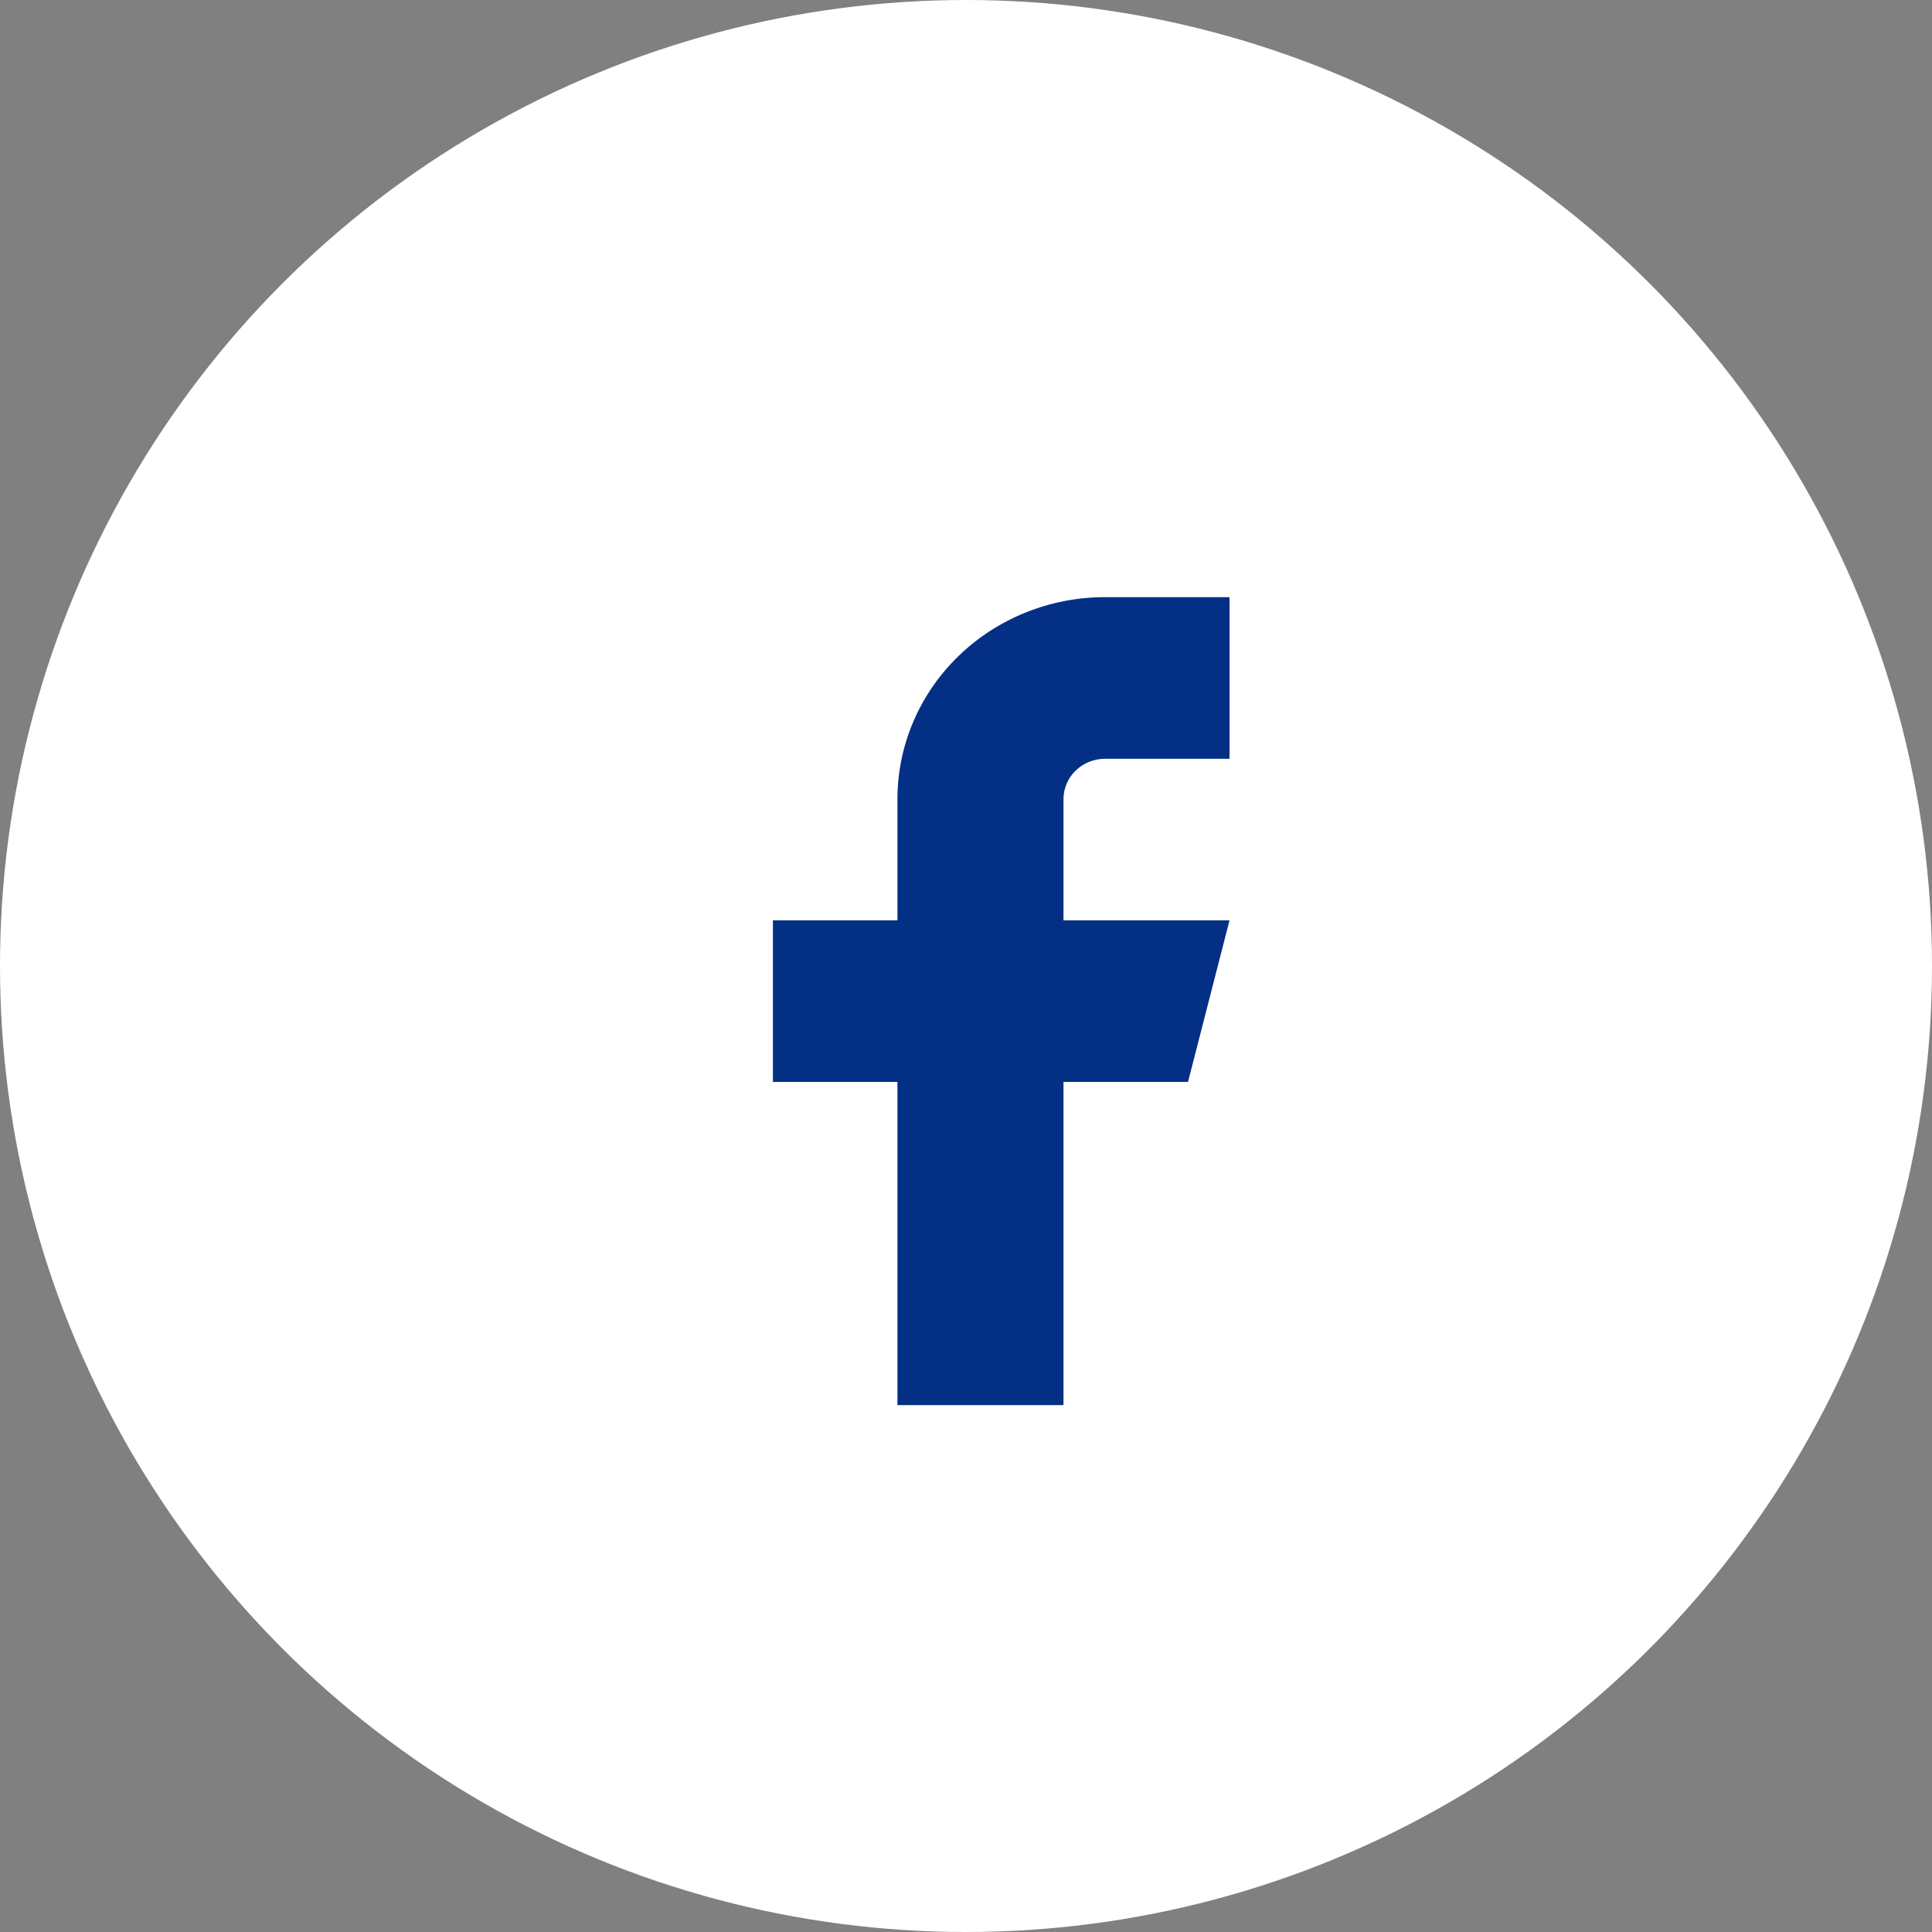 <svg width="35" height="35" viewBox="0 0 35 35" fill="none" xmlns="http://www.w3.org/2000/svg">
<rect x="0" y="0" width="35" height="35" fill="#808080" stroke="none"/>
<circle cx="17.5" cy="17.5" r="17.5" fill="white"/>
<path d="M22.274 10.818H20.018C19.021 10.818 18.064 11.204 17.359 11.89C16.654 12.576 16.258 13.507 16.258 14.477V16.673H14.002V19.6H16.258V25.455H19.266V19.6H21.522L22.274 16.673H19.266V14.477C19.266 14.283 19.345 14.097 19.486 13.96C19.627 13.823 19.819 13.746 20.018 13.746H22.274V10.818Z" fill="#032F85"/>
</svg>
